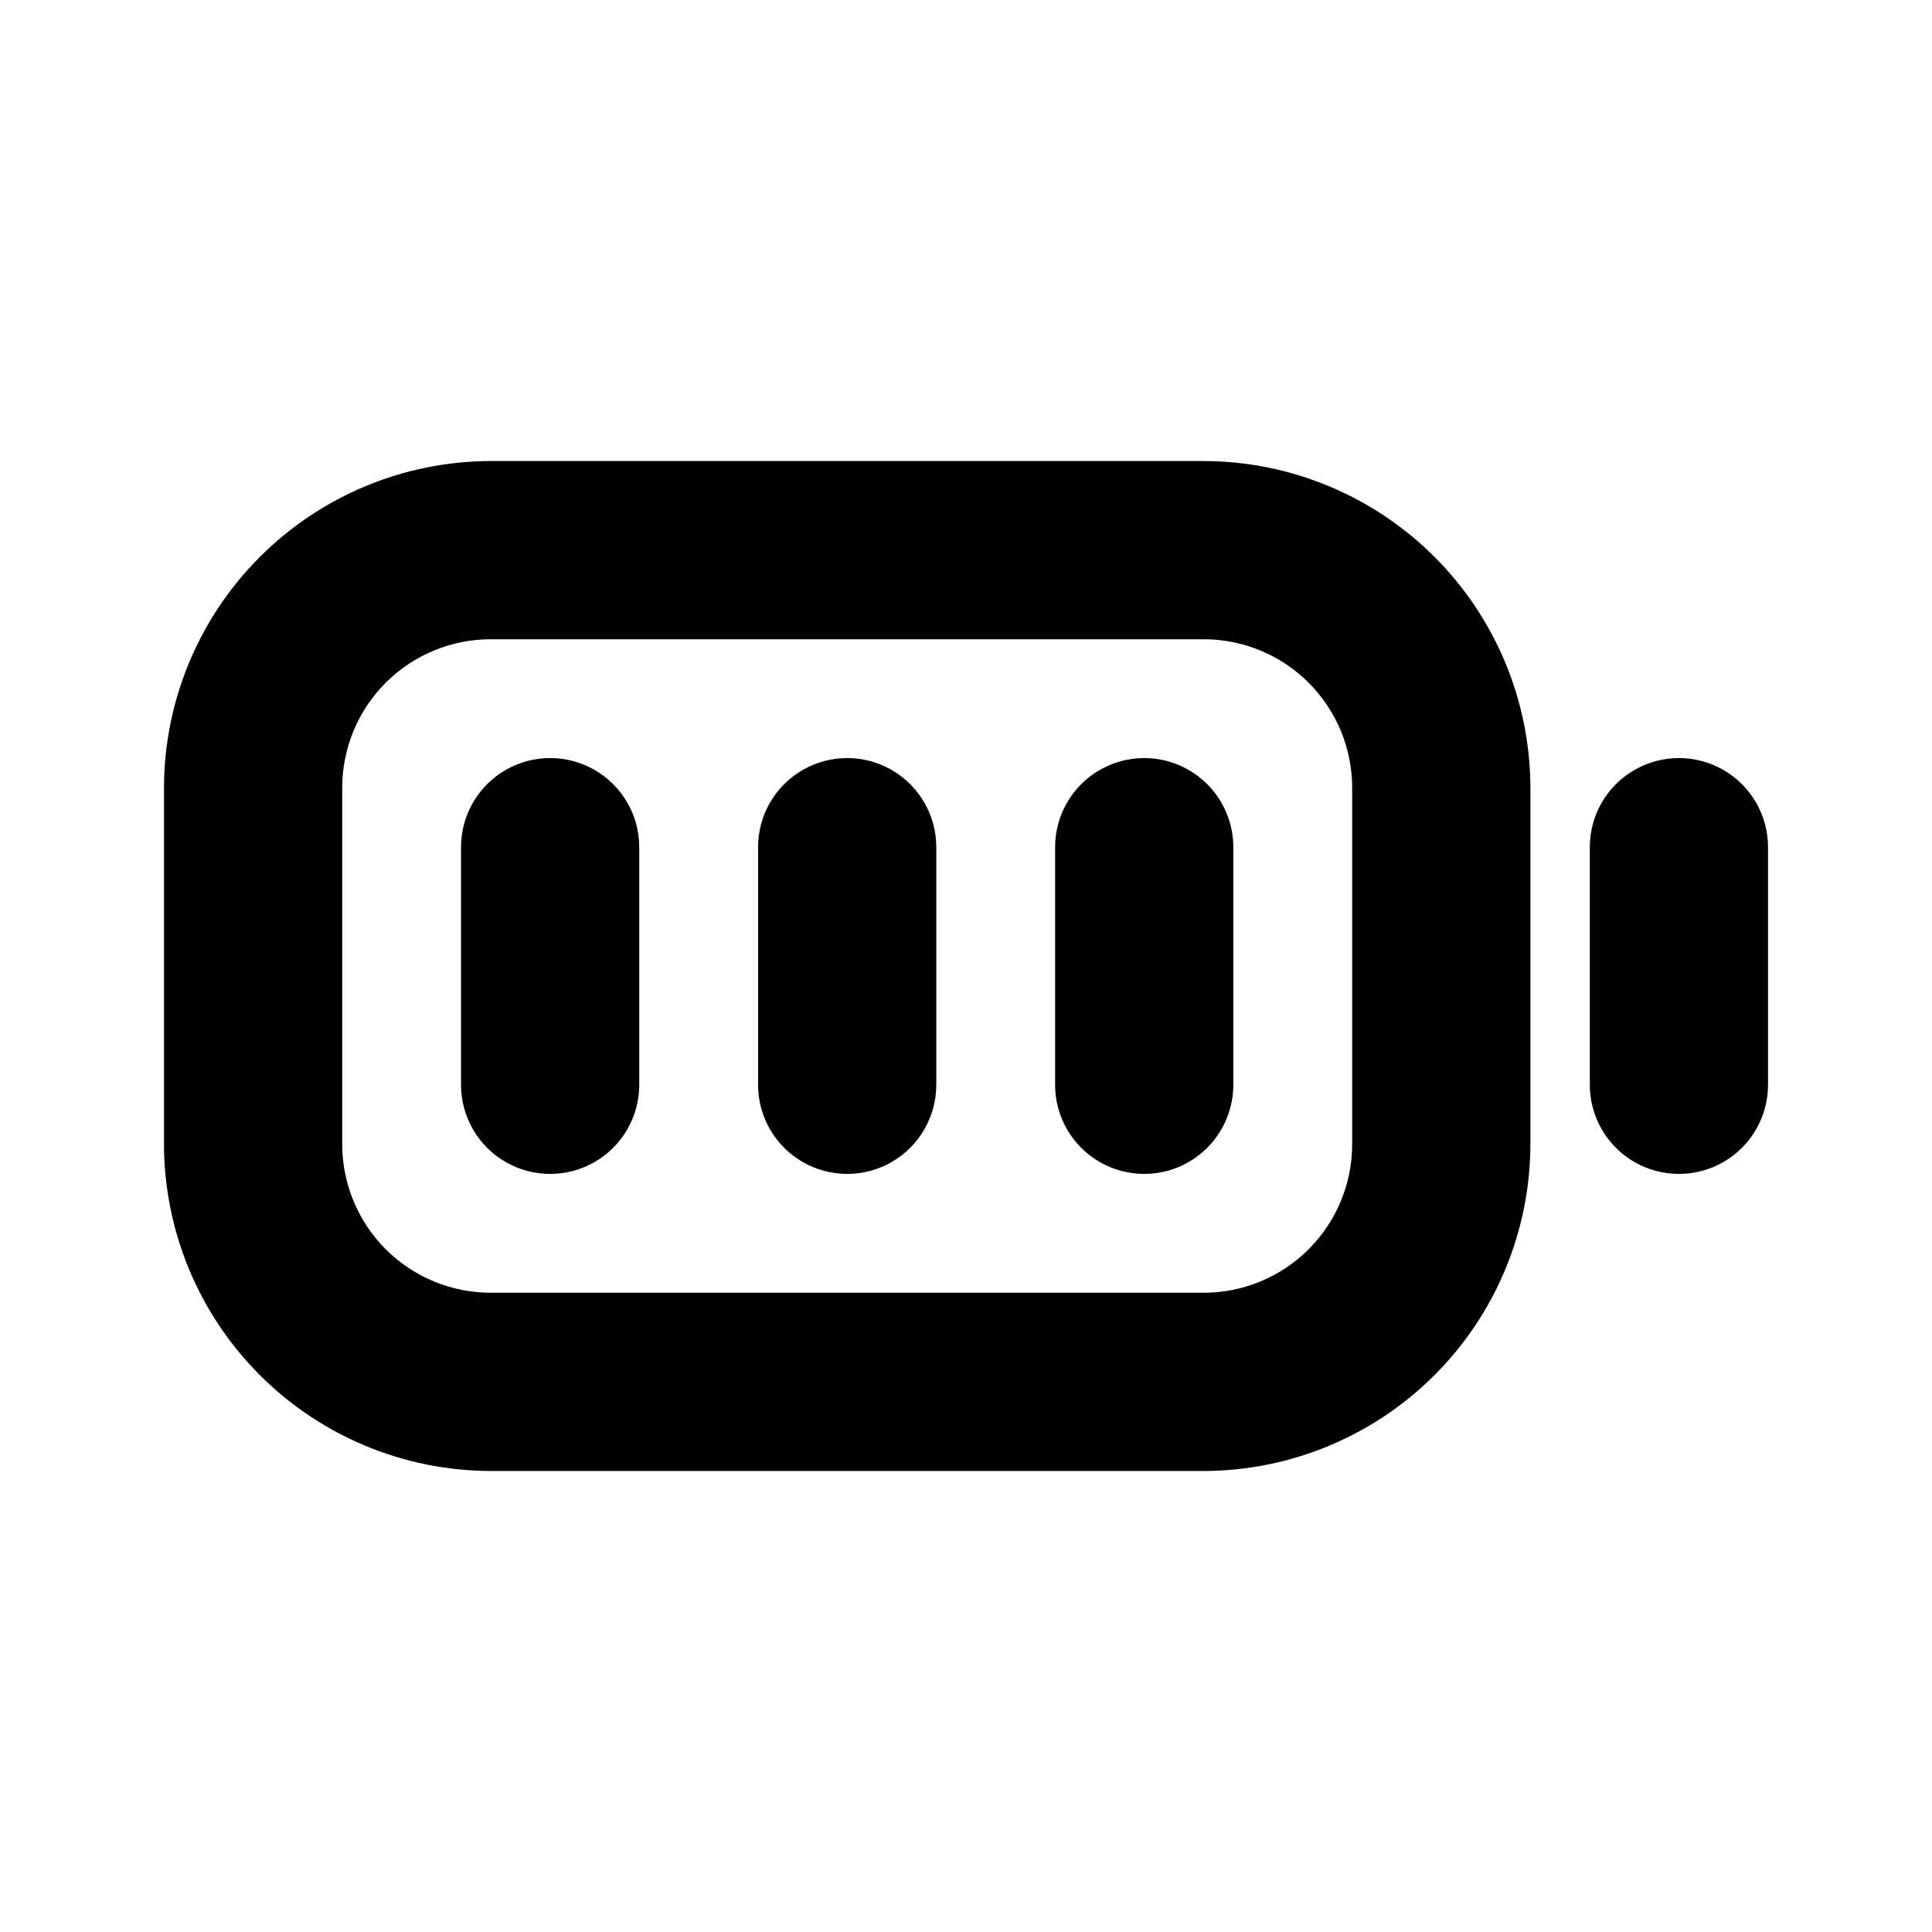 <?xml version="1.0" encoding="UTF-8"?>
<!-- The Best Svg Icon site in the world: iconSvg.co, Visit us! https://iconsvg.co -->
<svg fill="#000000" width="800px" height="800px" version="1.1" viewBox="144 144 512 512" xmlns="http://www.w3.org/2000/svg">
 <path d="m462.98 266.18h-188.93c-22.953 0.039-44.953 9.176-61.184 25.406s-25.367 38.23-25.41 61.184v94.465c0.043 22.953 9.18 44.953 25.41 61.184 16.23 16.23 38.23 25.367 61.184 25.41h188.93c22.949-0.043 44.953-9.18 61.184-25.41 16.23-16.23 25.363-38.23 25.406-61.184v-94.465c-0.043-22.953-9.176-44.953-25.406-61.184-16.23-16.23-38.234-25.367-61.184-25.406zm39.359 181.05c0 10.438-4.148 20.449-11.531 27.832-7.379 7.383-17.391 11.527-27.828 11.527h-188.93c-10.441 0-20.449-4.144-27.832-11.527-7.383-7.383-11.527-17.395-11.527-27.832v-94.465c0-10.438 4.144-20.449 11.527-27.832 7.383-7.379 17.391-11.527 27.832-11.527h188.93c10.438 0 20.449 4.148 27.828 11.527 7.383 7.383 11.531 17.395 11.531 27.832zm-110.21-78.719v62.977h-0.004c0 8.434-4.5 16.23-11.805 20.449-7.309 4.219-16.312 4.219-23.617 0-7.309-4.219-11.809-12.016-11.809-20.449v-62.977c0-8.438 4.5-16.234 11.809-20.453 7.305-4.219 16.309-4.219 23.617 0 7.305 4.219 11.805 12.016 11.805 20.453zm-78.719 0v62.977h-0.004c0 8.434-4.5 16.23-11.809 20.449-7.305 4.219-16.309 4.219-23.617 0-7.305-4.219-11.805-12.016-11.805-20.449v-62.977c0-8.438 4.5-16.234 11.805-20.453 7.309-4.219 16.312-4.219 23.617 0 7.309 4.219 11.809 12.016 11.809 20.453zm157.44 0v62.977h-0.004c0 8.434-4.504 16.23-11.809 20.449-7.309 4.219-16.309 4.219-23.617 0-7.305-4.219-11.809-12.016-11.809-20.449v-62.977c0-8.438 4.504-16.234 11.809-20.453 7.309-4.219 16.309-4.219 23.617 0 7.305 4.219 11.809 12.016 11.809 20.453zm141.7 0v62.977h-0.004c0 8.434-4.5 16.23-11.809 20.449-7.305 4.219-16.309 4.219-23.617 0-7.305-4.219-11.805-12.016-11.805-20.449v-62.977c0-8.438 4.5-16.234 11.805-20.453 7.309-4.219 16.312-4.219 23.617 0 7.309 4.219 11.809 12.016 11.809 20.453z"/>
</svg>